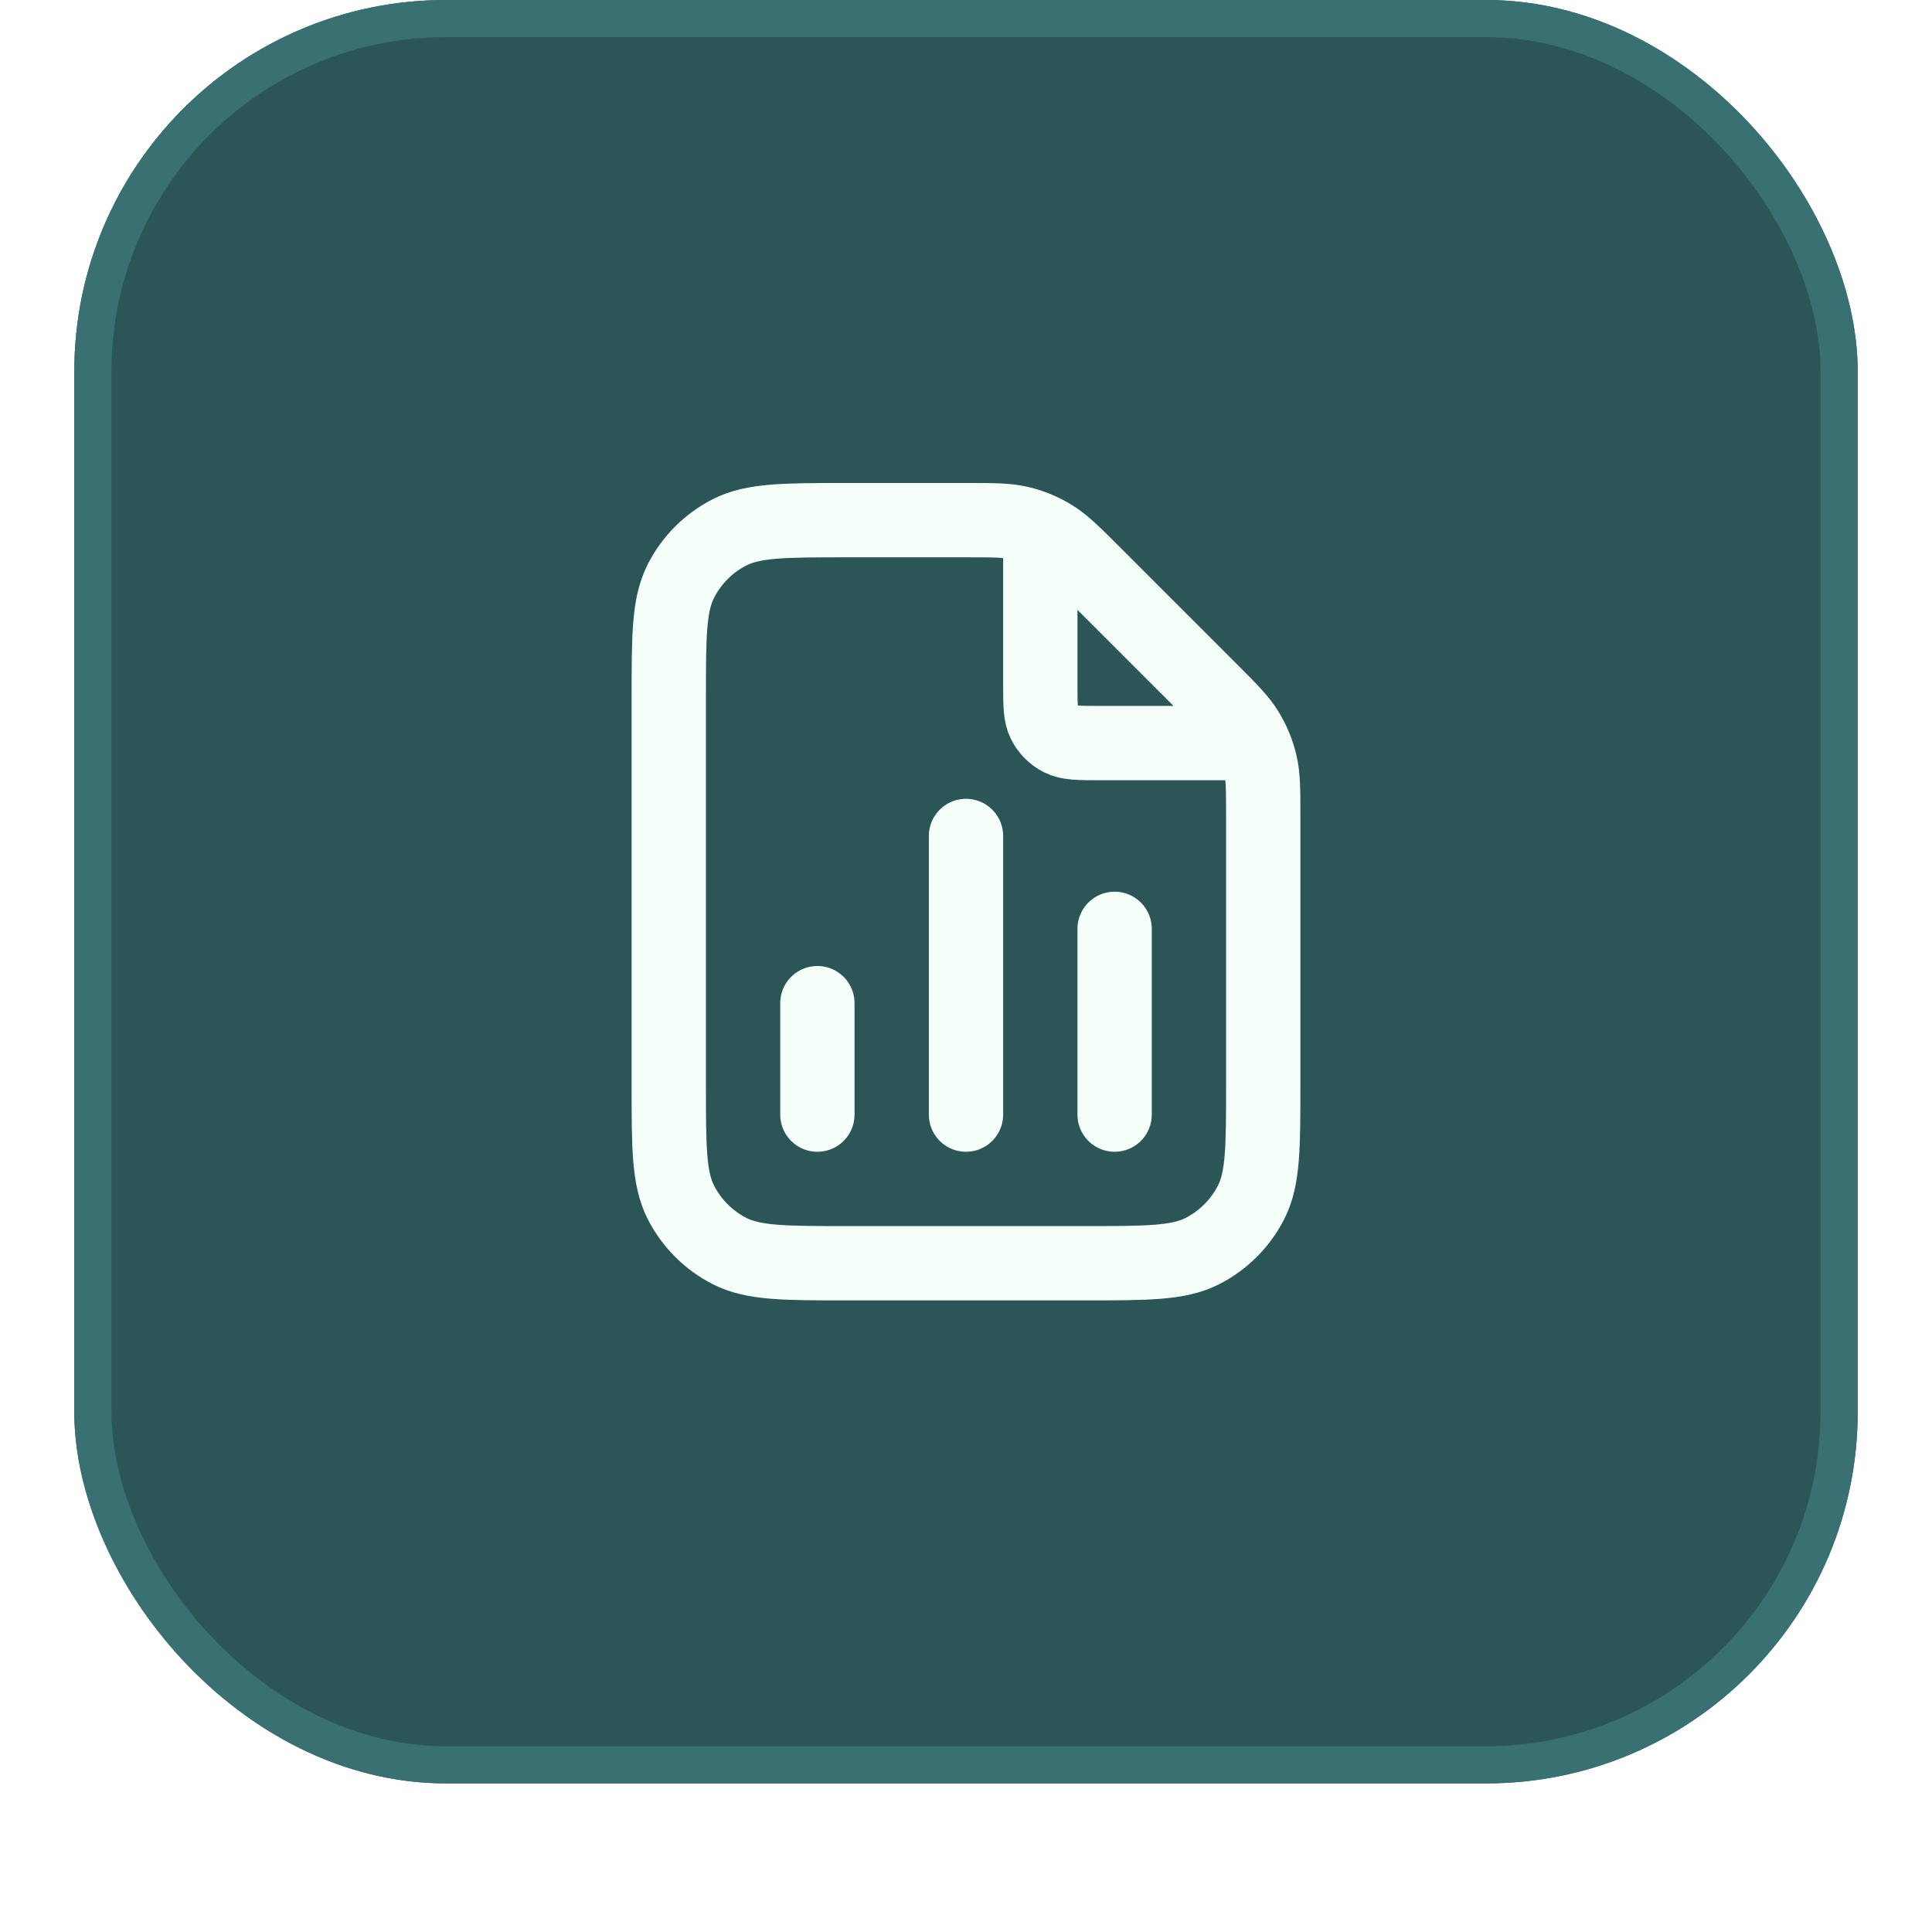 <svg width="52" height="52" viewBox="0 0 52 52" fill="none" xmlns="http://www.w3.org/2000/svg">
<g filter="url(#filter0_dii_101_450)">
<rect x="2" y="1" width="48" height="48" rx="10" fill="#2C5557"/>
<rect x="2.5" y="1.5" width="47" height="47" rx="9.5" stroke="#397071"/>
<path d="M28 15.27V19.4C28 19.96 28 20.24 28.109 20.454C28.205 20.642 28.358 20.795 28.546 20.891C28.76 21 29.04 21 29.6 21H33.73M22 28V31M30 26V31M26 23.5V31M34 22.988V30.2C34 31.88 34 32.72 33.673 33.362C33.385 33.926 32.926 34.385 32.362 34.673C31.72 35 30.88 35 29.2 35H22.8C21.12 35 20.28 35 19.638 34.673C19.073 34.385 18.615 33.926 18.327 33.362C18 32.72 18 31.88 18 30.2V19.8C18 18.12 18 17.28 18.327 16.638C18.615 16.073 19.073 15.615 19.638 15.327C20.28 15 21.12 15 22.8 15H26.012C26.745 15 27.112 15 27.458 15.083C27.764 15.156 28.056 15.278 28.325 15.442C28.628 15.628 28.887 15.887 29.406 16.406L32.594 19.594C33.113 20.113 33.372 20.372 33.558 20.675C33.722 20.944 33.844 21.236 33.917 21.542C34 21.888 34 22.255 34 22.988Z" stroke="#F5FFFA" stroke-width="2" stroke-linecap="round" stroke-linejoin="round"/>
</g>
<defs>
<filter id="filter0_dii_101_450" x="0" y="0" width="52" height="52" filterUnits="userSpaceOnUse" color-interpolation-filters="sRGB">
<feFlood flood-opacity="0" result="BackgroundImageFix"/>
<feColorMatrix in="SourceAlpha" type="matrix" values="0 0 0 0 0 0 0 0 0 0 0 0 0 0 0 0 0 0 127 0" result="hardAlpha"/>
<feOffset dy="1"/>
<feGaussianBlur stdDeviation="1"/>
<feColorMatrix type="matrix" values="0 0 0 0 0.039 0 0 0 0 0.051 0 0 0 0 0.071 0 0 0 0.05 0"/>
<feBlend mode="normal" in2="BackgroundImageFix" result="effect1_dropShadow_101_450"/>
<feBlend mode="normal" in="SourceGraphic" in2="effect1_dropShadow_101_450" result="shape"/>
<feColorMatrix in="SourceAlpha" type="matrix" values="0 0 0 0 0 0 0 0 0 0 0 0 0 0 0 0 0 0 127 0" result="hardAlpha"/>
<feOffset dy="-2"/>
<feComposite in2="hardAlpha" operator="arithmetic" k2="-1" k3="1"/>
<feColorMatrix type="matrix" values="0 0 0 0 0.039 0 0 0 0 0.05 0 0 0 0 0.071 0 0 0 0.05 0"/>
<feBlend mode="normal" in2="shape" result="effect2_innerShadow_101_450"/>
<feColorMatrix in="SourceAlpha" type="matrix" values="0 0 0 0 0 0 0 0 0 0 0 0 0 0 0 0 0 0 127 0" result="hardAlpha"/>
<feMorphology radius="1" operator="erode" in="SourceAlpha" result="effect3_innerShadow_101_450"/>
<feOffset/>
<feComposite in2="hardAlpha" operator="arithmetic" k2="-1" k3="1"/>
<feColorMatrix type="matrix" values="0 0 0 0 0.039 0 0 0 0 0.05 0 0 0 0 0.071 0 0 0 0.18 0"/>
<feBlend mode="normal" in2="effect2_innerShadow_101_450" result="effect3_innerShadow_101_450"/>
</filter>
</defs>
</svg>

